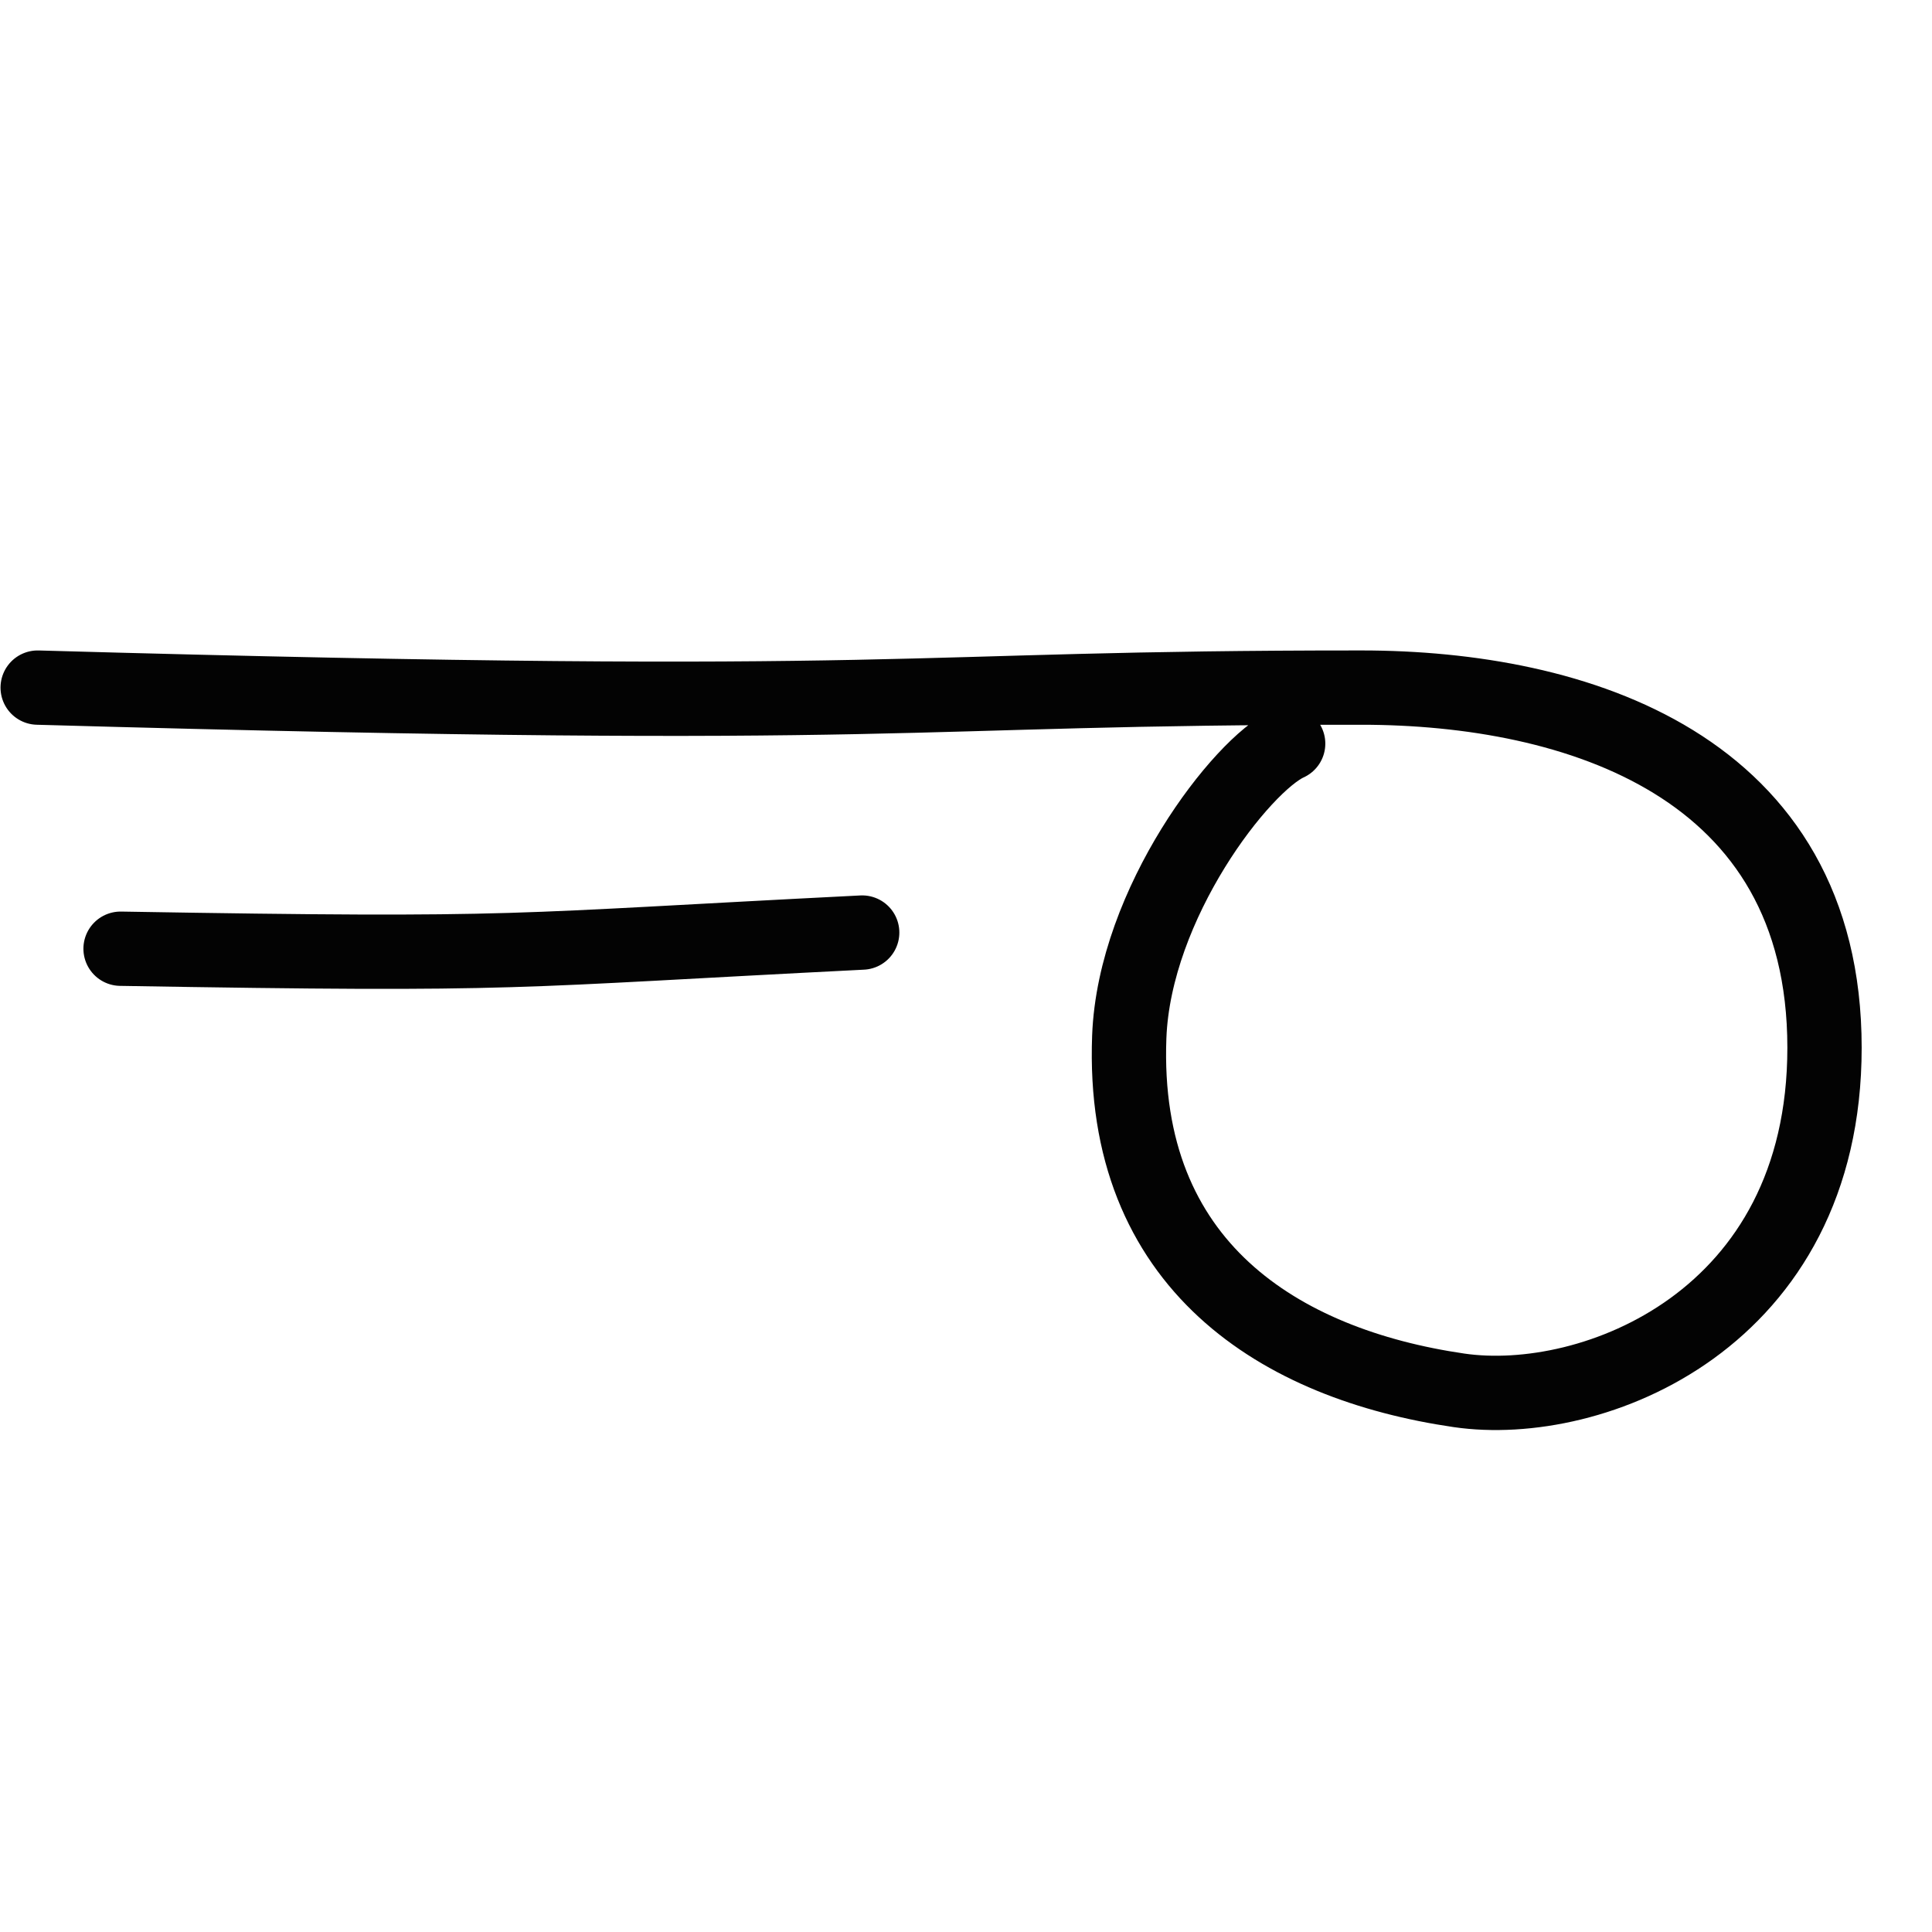 <?xml version="1.0" encoding="UTF-8" standalone="no"?>
<svg
   xmlns:dc="http://purl.org/dc/elements/1.1/"
   xmlns:cc="http://creativecommons.org/ns#"
   xmlns:rdf="http://www.w3.org/1999/02/22-rdf-syntax-ns#"
   xmlns:svg="http://www.w3.org/2000/svg"
   xmlns="http://www.w3.org/2000/svg"
   version="1.1"
   id="svg9515"
   height="52"
   width="52">
  <defs
     id="defs9521" />
  <path
     d="m 1.014,18.507 c 24.027,0.678 22.832,-0.005 35.637,0 5.767,0.002 12.456,2.087 12.456,9.692 0,7.335 -6.249,9.747 -9.839,9.222 -4.806,-0.702 -9.106,-3.352 -8.874,-9.512 0.136,-3.6 3.03,-7.329 4.277,-7.894 m -31.426,5.52 c 11.041,0.187 10.269,0.052 19.961,-0.435"
     style="fill:none;stroke:#030303;stroke-width:2;stroke-linecap:round;stroke-linejoin:round;stroke-miterlimit:4;stroke-dasharray:none"
     id="path9517" />
</svg>

